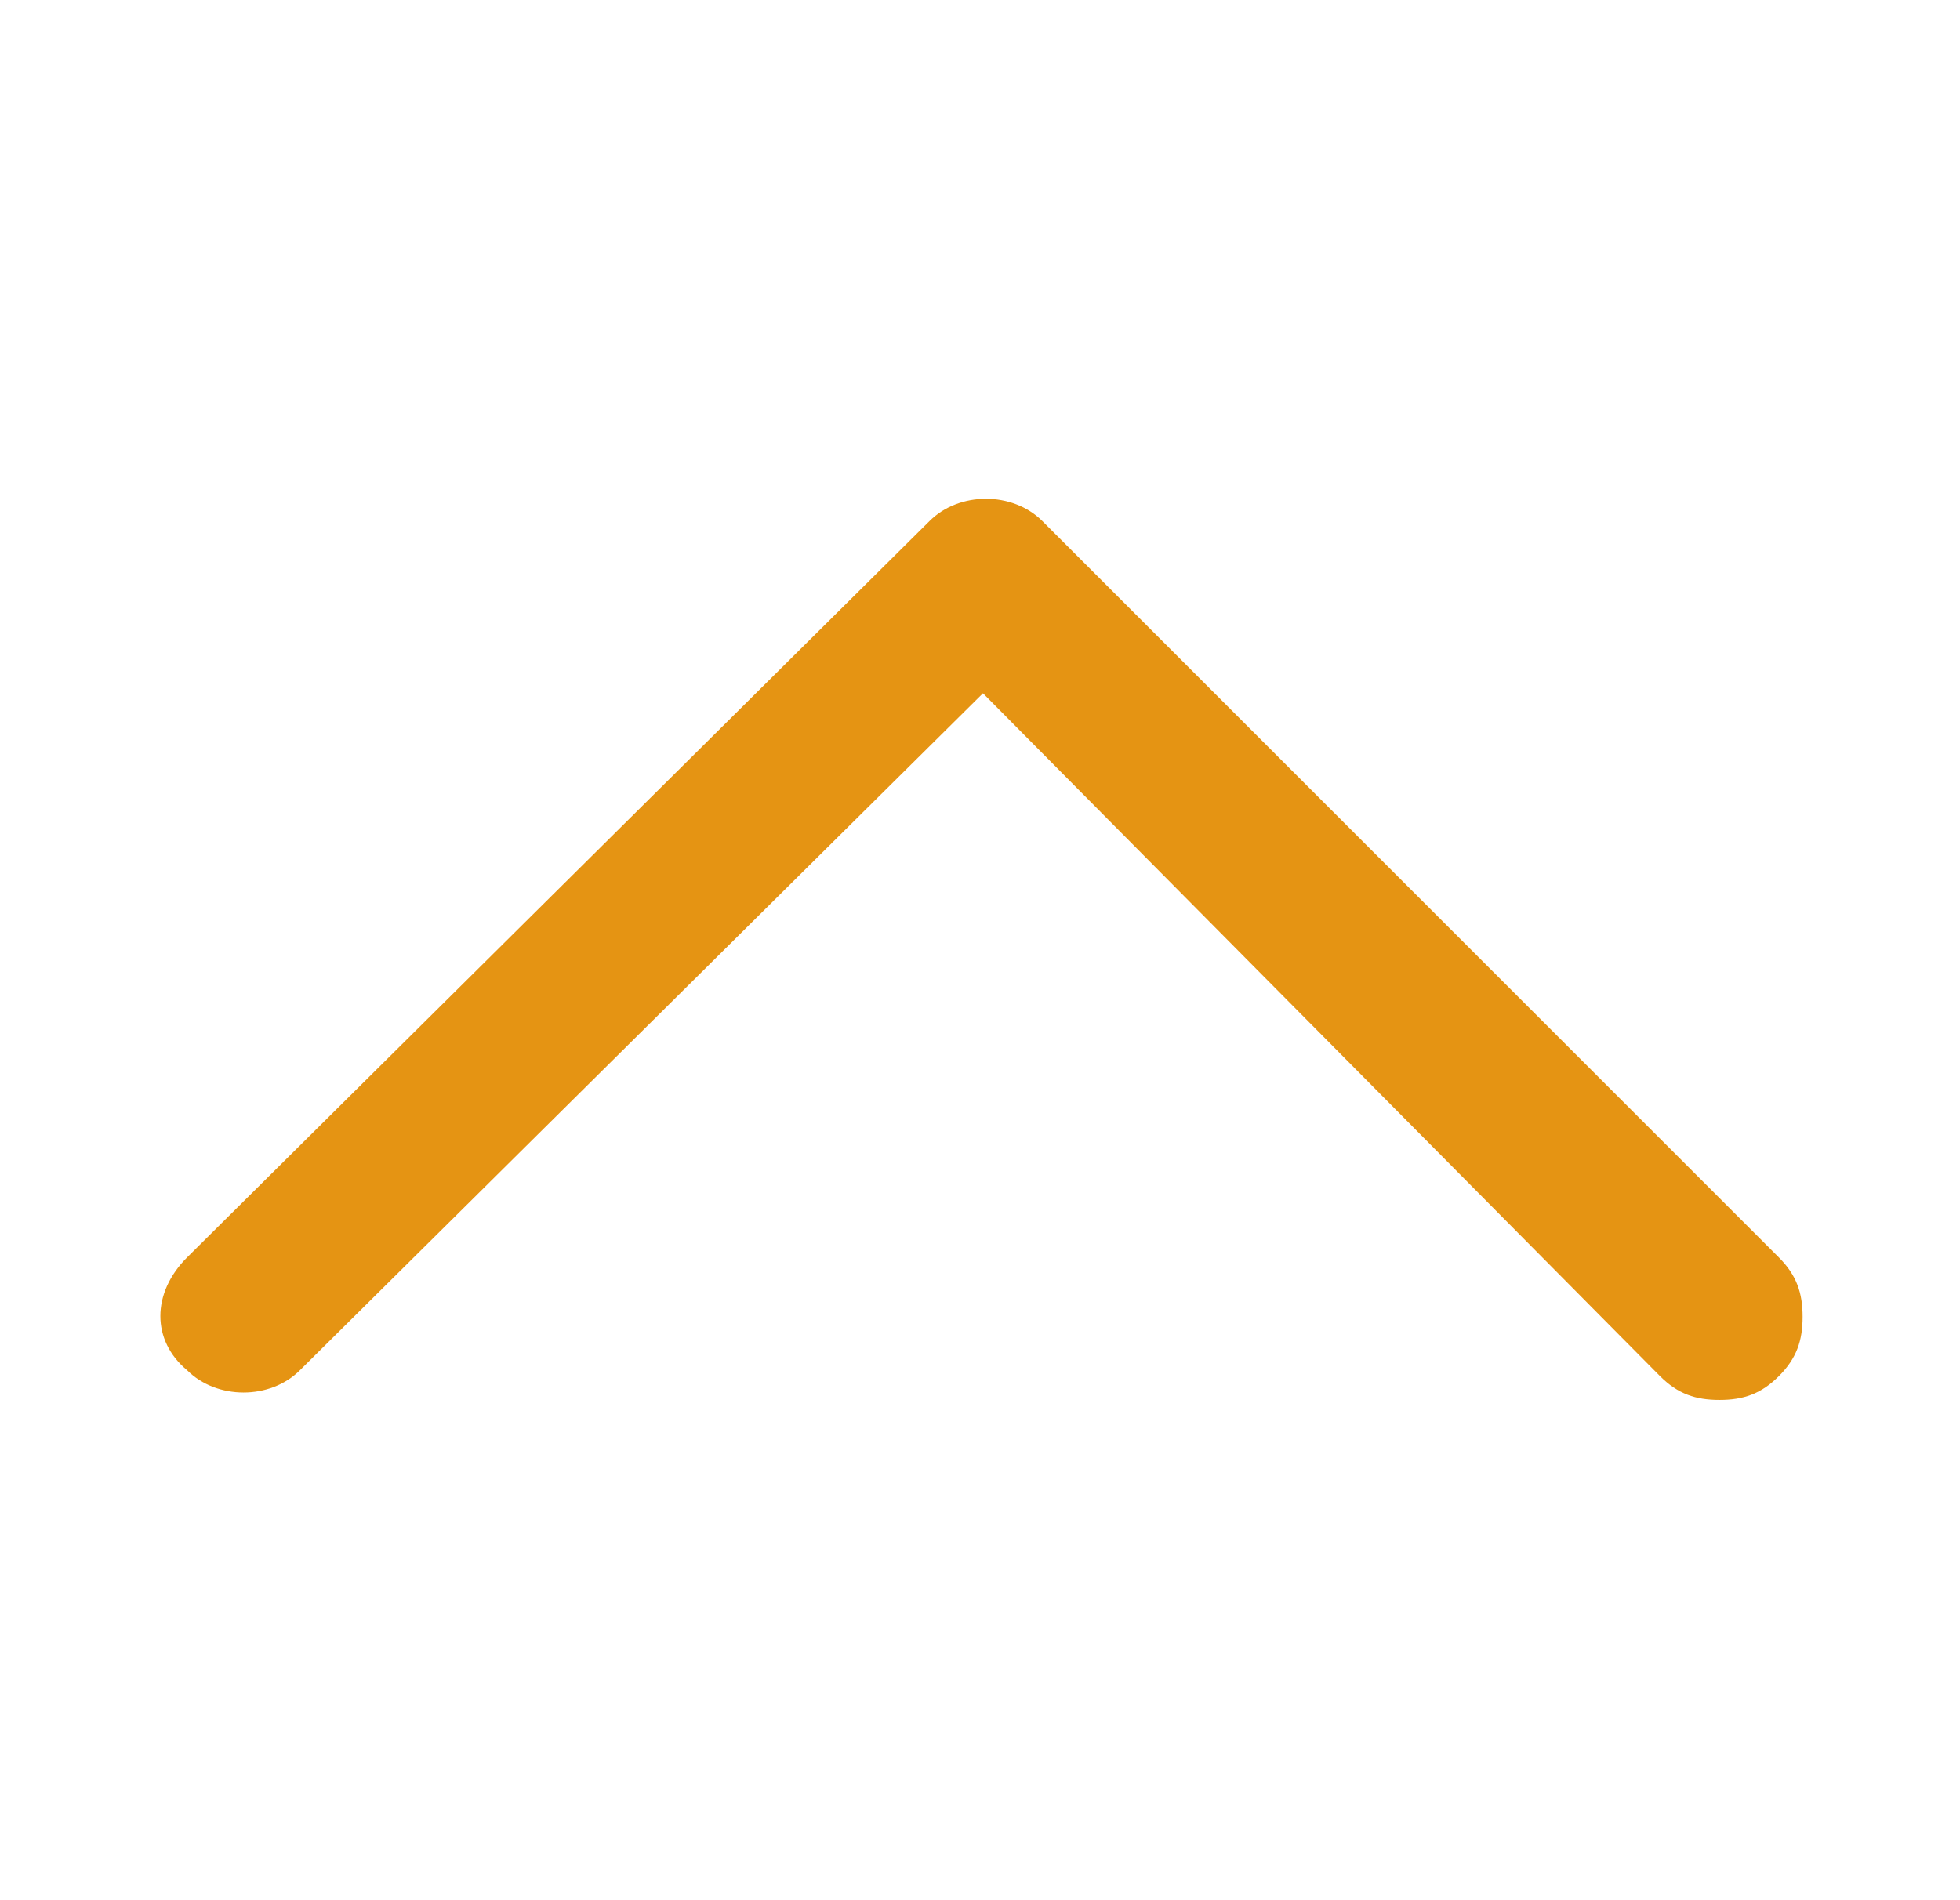 <svg fill="none" height="32" viewBox="0 0 33 32" width="33" xmlns="http://www.w3.org/2000/svg"><path d="m3.15 21.175c-.6.6-.6 1.4 0 1.9.5.5 1.4.5 1.9 0l11.5-11.4 11.4 11.5c.3.3.6.4 1 .4s.7-.1 1-.4.4-.6.4-1-.1-.7-.4-1l-12.4-12.4c-.5-.5-1.4-.5-1.9 0z" fill="#e59413"/></svg>